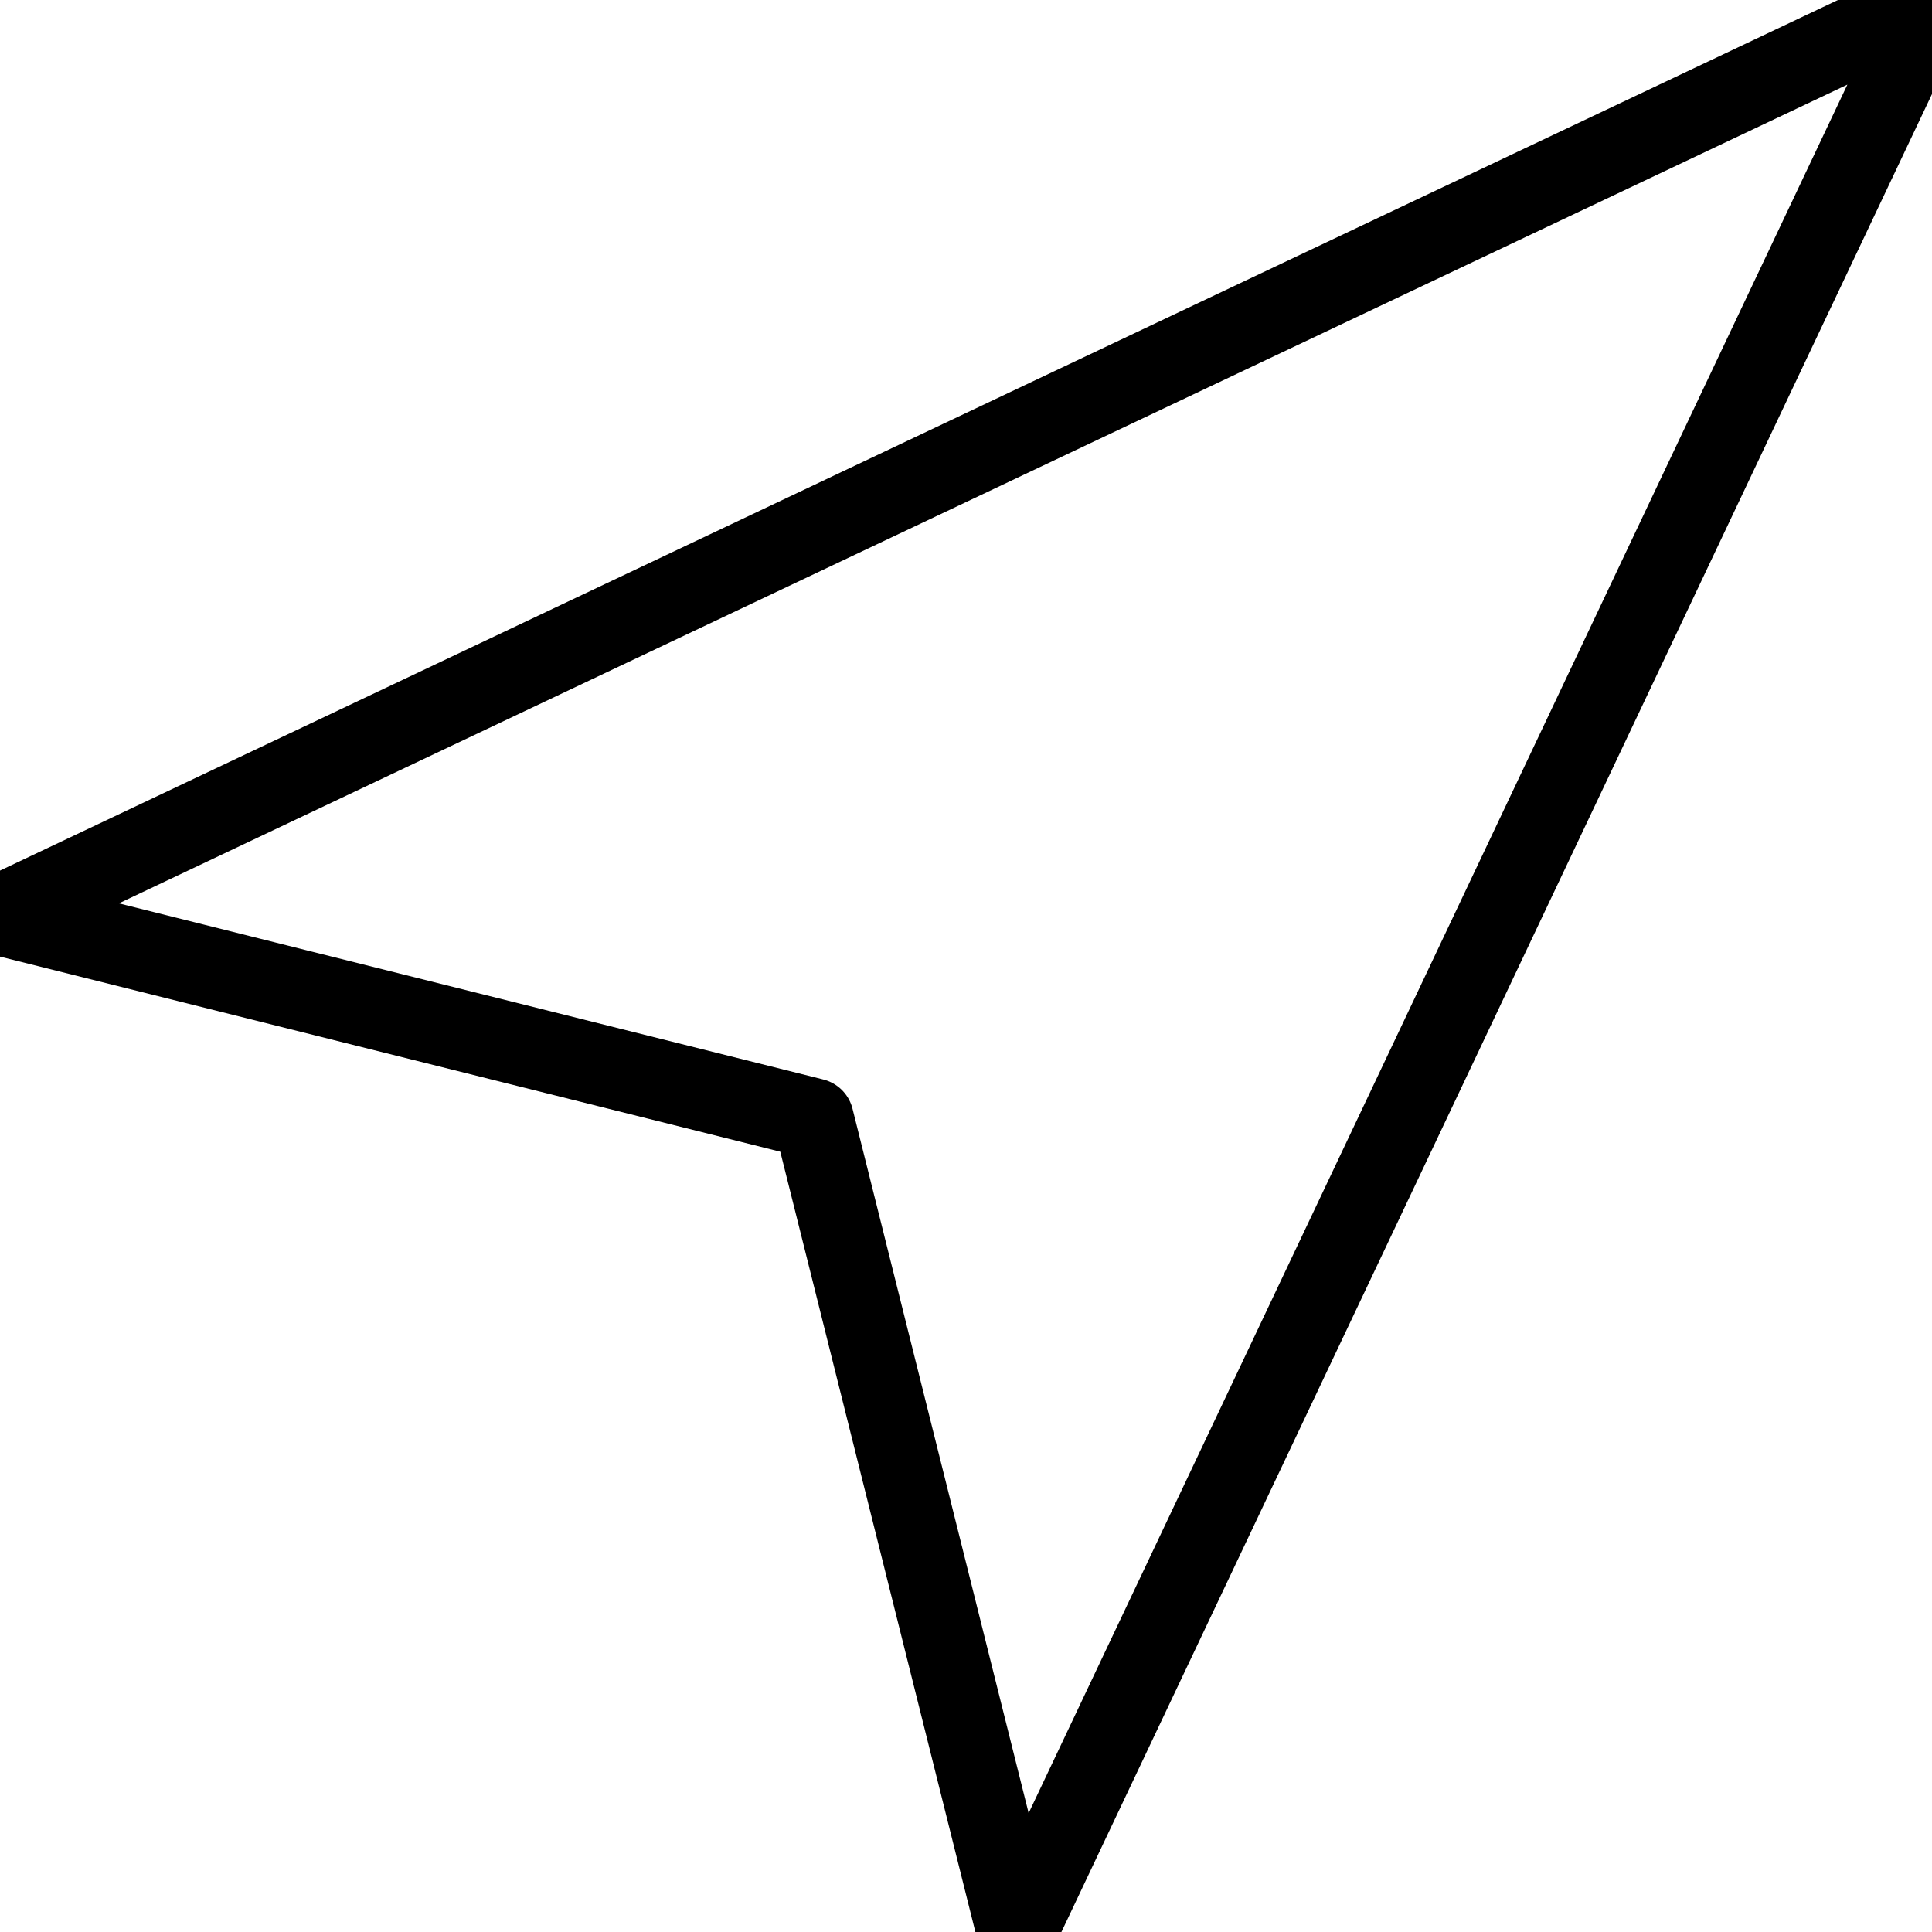 <svg width="18" height="18" viewBox="0 0 18 18" fill="none" xmlns="http://www.w3.org/2000/svg">
<path d="M0 8.526L18 0L9.474 18L7.579 10.421L0 8.526Z" stroke="black" stroke-width="0.75" stroke-linecap="round" stroke-linejoin="round"/>
</svg>
